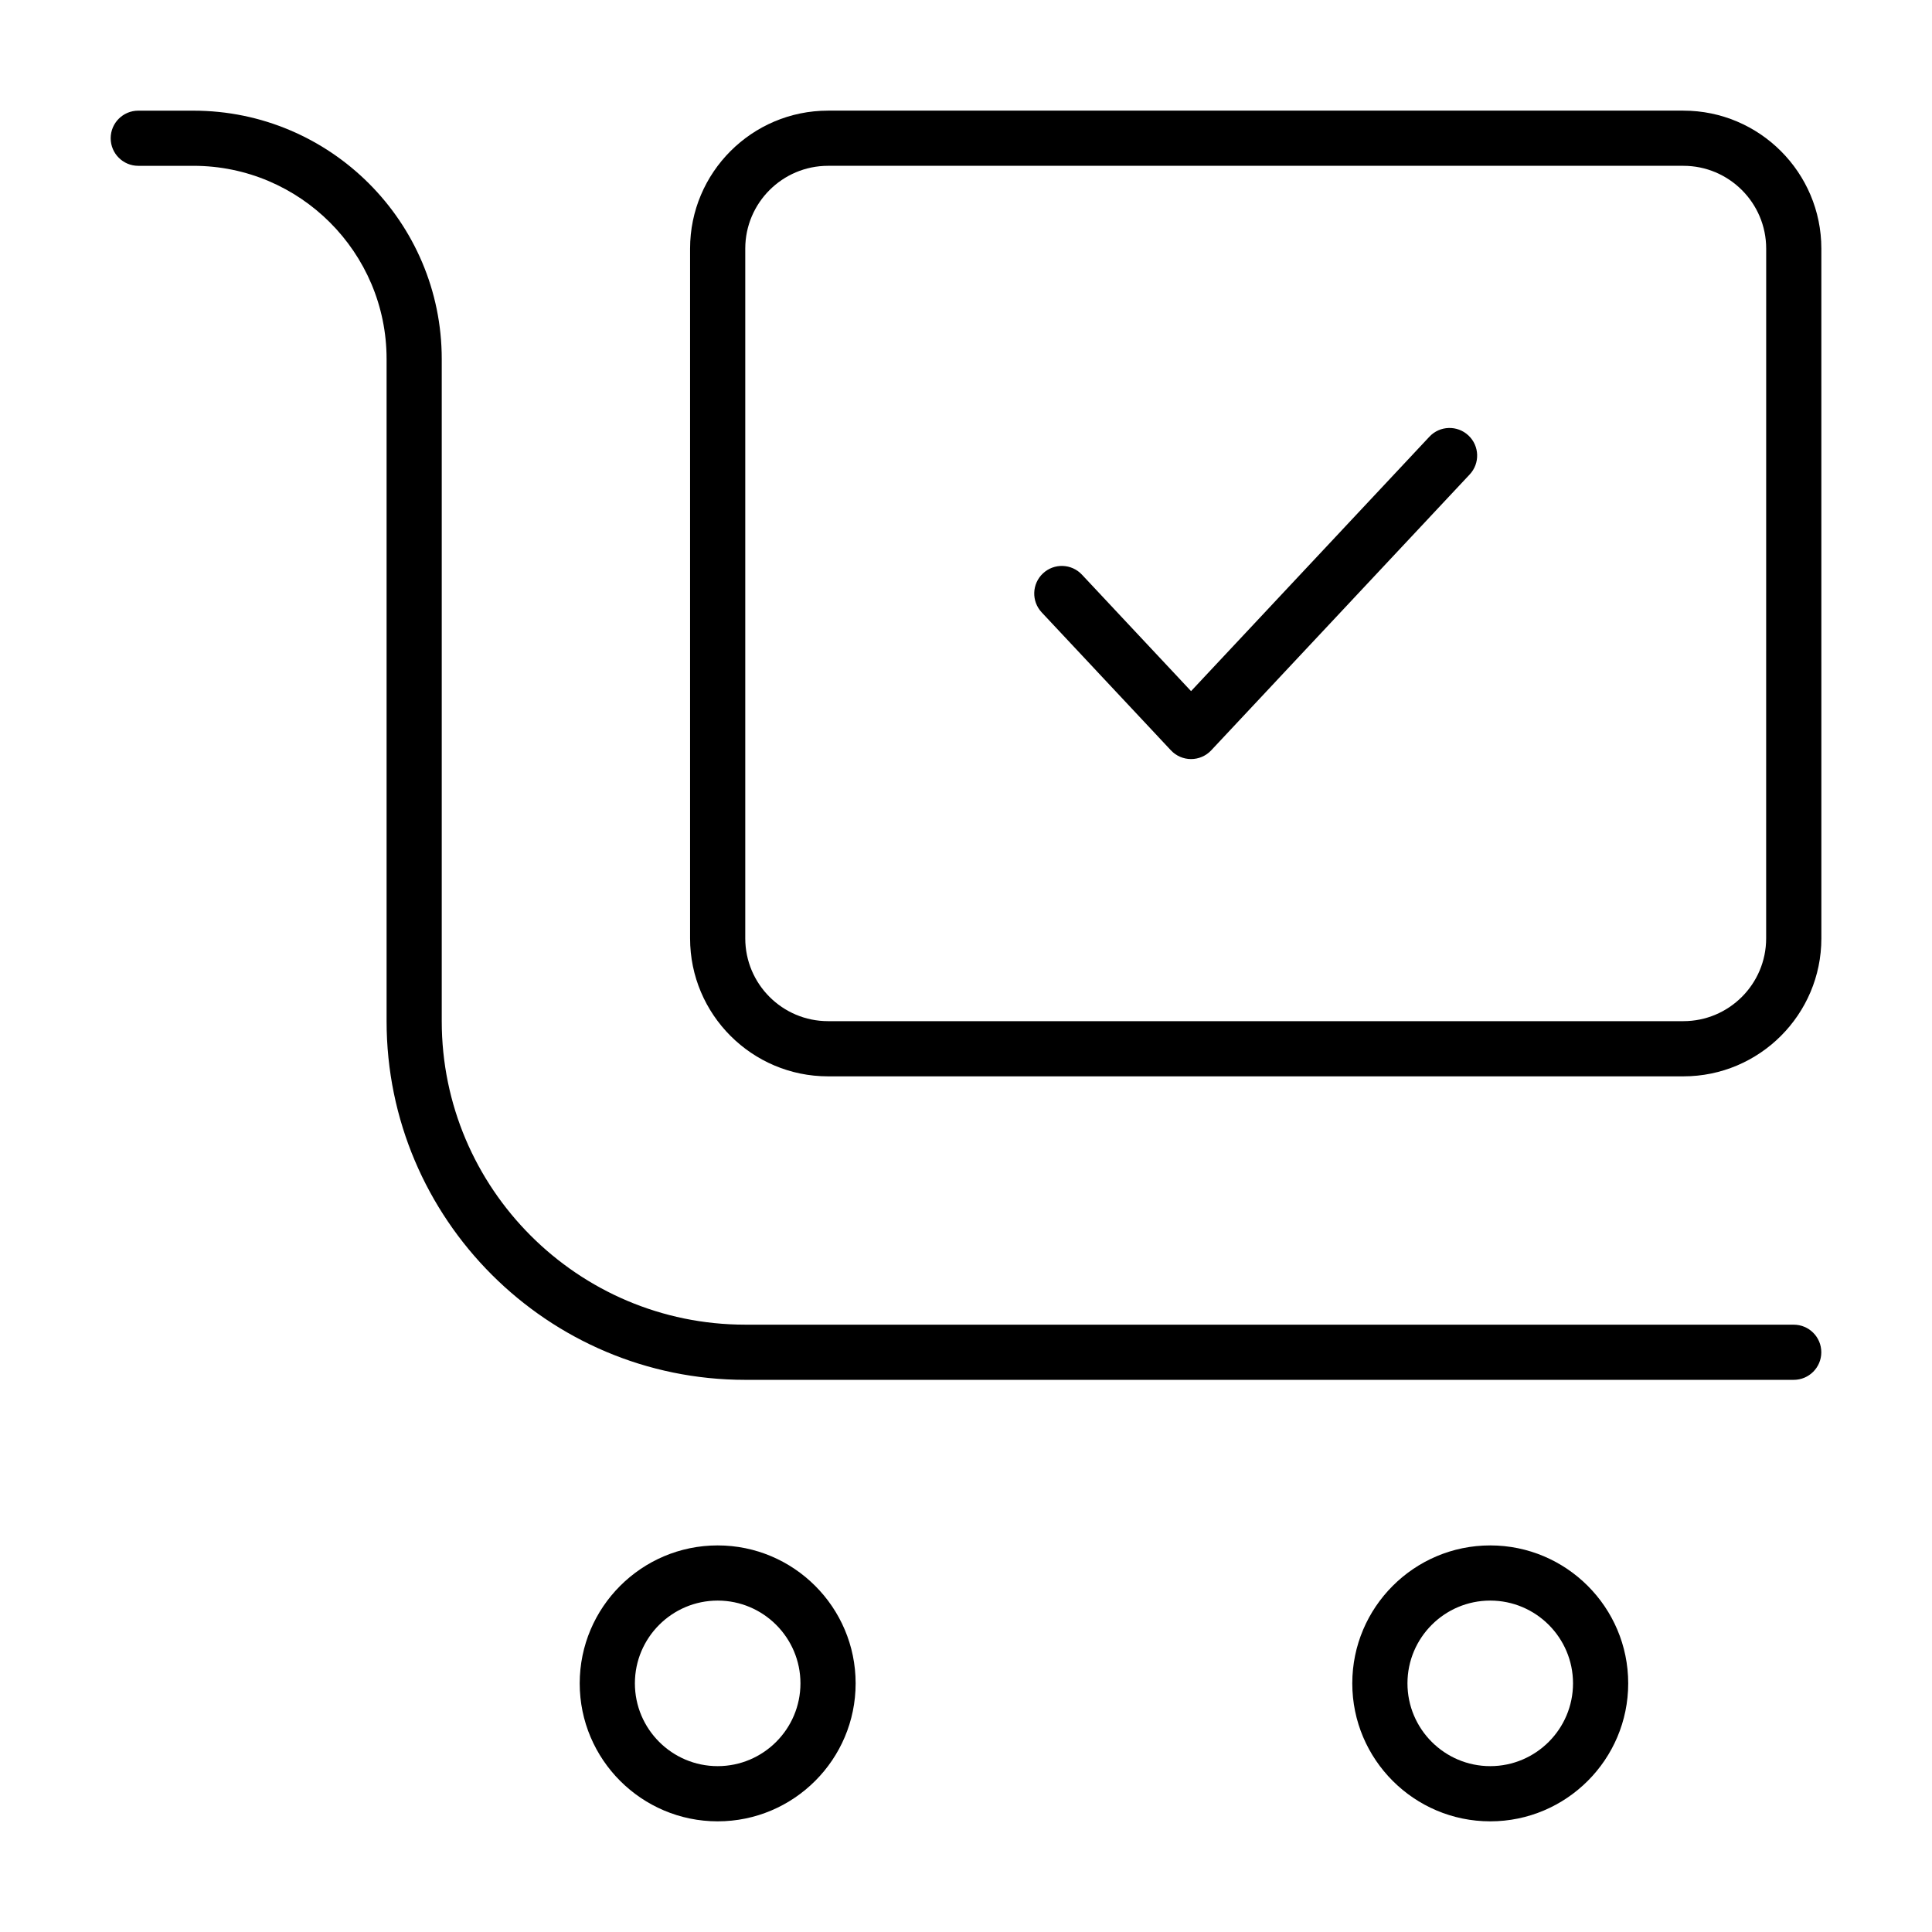 <?xml version="1.0" encoding="UTF-8"?>
<!-- Uploaded to: SVG Repo, www.svgrepo.com, Generator: SVG Repo Mixer Tools -->
<svg fill="#000000" width="800px" height="800px" version="1.1" viewBox="144 144 512 512" xmlns="http://www.w3.org/2000/svg">
 <g>
  <path d="m334.19 553.55c-20.164 0-36.562 16.398-36.562 36.562 0 20.164 16.398 36.562 36.562 36.562 20.164 0 36.562-16.398 36.562-36.562 0-20.164-16.402-36.562-36.562-36.562zm0 58.496c-12.098 0-21.938-9.84-21.938-21.938s9.84-21.938 21.938-21.938 21.938 9.84 21.938 21.938c-0.004 12.098-9.84 21.938-21.938 21.938z"/>
  <path d="m538.93 553.55c-20.164 0-36.562 16.398-36.562 36.562 0 20.164 16.398 36.562 36.562 36.562 20.164 0 36.562-16.398 36.562-36.562 0-20.164-16.406-36.562-36.562-36.562zm0 58.496c-12.098 0-21.938-9.84-21.938-21.938s9.84-21.938 21.938-21.938c12.098 0 21.938 9.84 21.938 21.938-0.004 12.098-9.848 21.938-21.938 21.938z"/>
  <path d="m619.36 495.05h-277.86c-44.352 0-80.434-36.082-80.434-80.434v-175.48c0-36.285-29.52-65.809-65.809-65.809h-14.617c-4.035 0-7.309 3.273-7.309 7.309 0 4.035 3.273 7.309 7.309 7.309h14.625c28.223 0 51.184 22.965 51.184 51.184v175.49c0 52.418 42.641 95.055 95.055 95.055h277.85c4.035 0 7.309-3.273 7.309-7.309 0.004-4.039-3.266-7.309-7.309-7.309z"/>
  <path d="m590.11 173.32h-226.67c-20.164 0-36.562 16.398-36.562 36.562v182.8c0 20.164 16.398 36.562 36.562 36.562h226.68c20.164 0 36.562-16.398 36.562-36.562l-0.004-182.8c0-20.156-16.402-36.562-36.562-36.562zm21.938 219.36c0 12.098-9.84 21.938-21.938 21.938h-226.67c-12.098 0-21.938-9.84-21.938-21.938v-182.8c0-12.098 9.84-21.938 21.938-21.938h226.68c12.098 0 21.938 9.84 21.938 21.938z"/>
  <path d="m522.81 259.73-63.168 67.426-28.914-30.863c-2.762-2.953-7.391-3.098-10.332-0.336-2.949 2.762-3.098 7.387-0.336 10.332l34.25 36.562c1.379 1.477 3.316 2.312 5.336 2.312 2.019 0 3.953-0.836 5.336-2.312l68.504-73.117c2.762-2.949 2.609-7.57-0.336-10.332-2.949-2.769-7.586-2.621-10.34 0.328z"/>
 </g>
</svg>